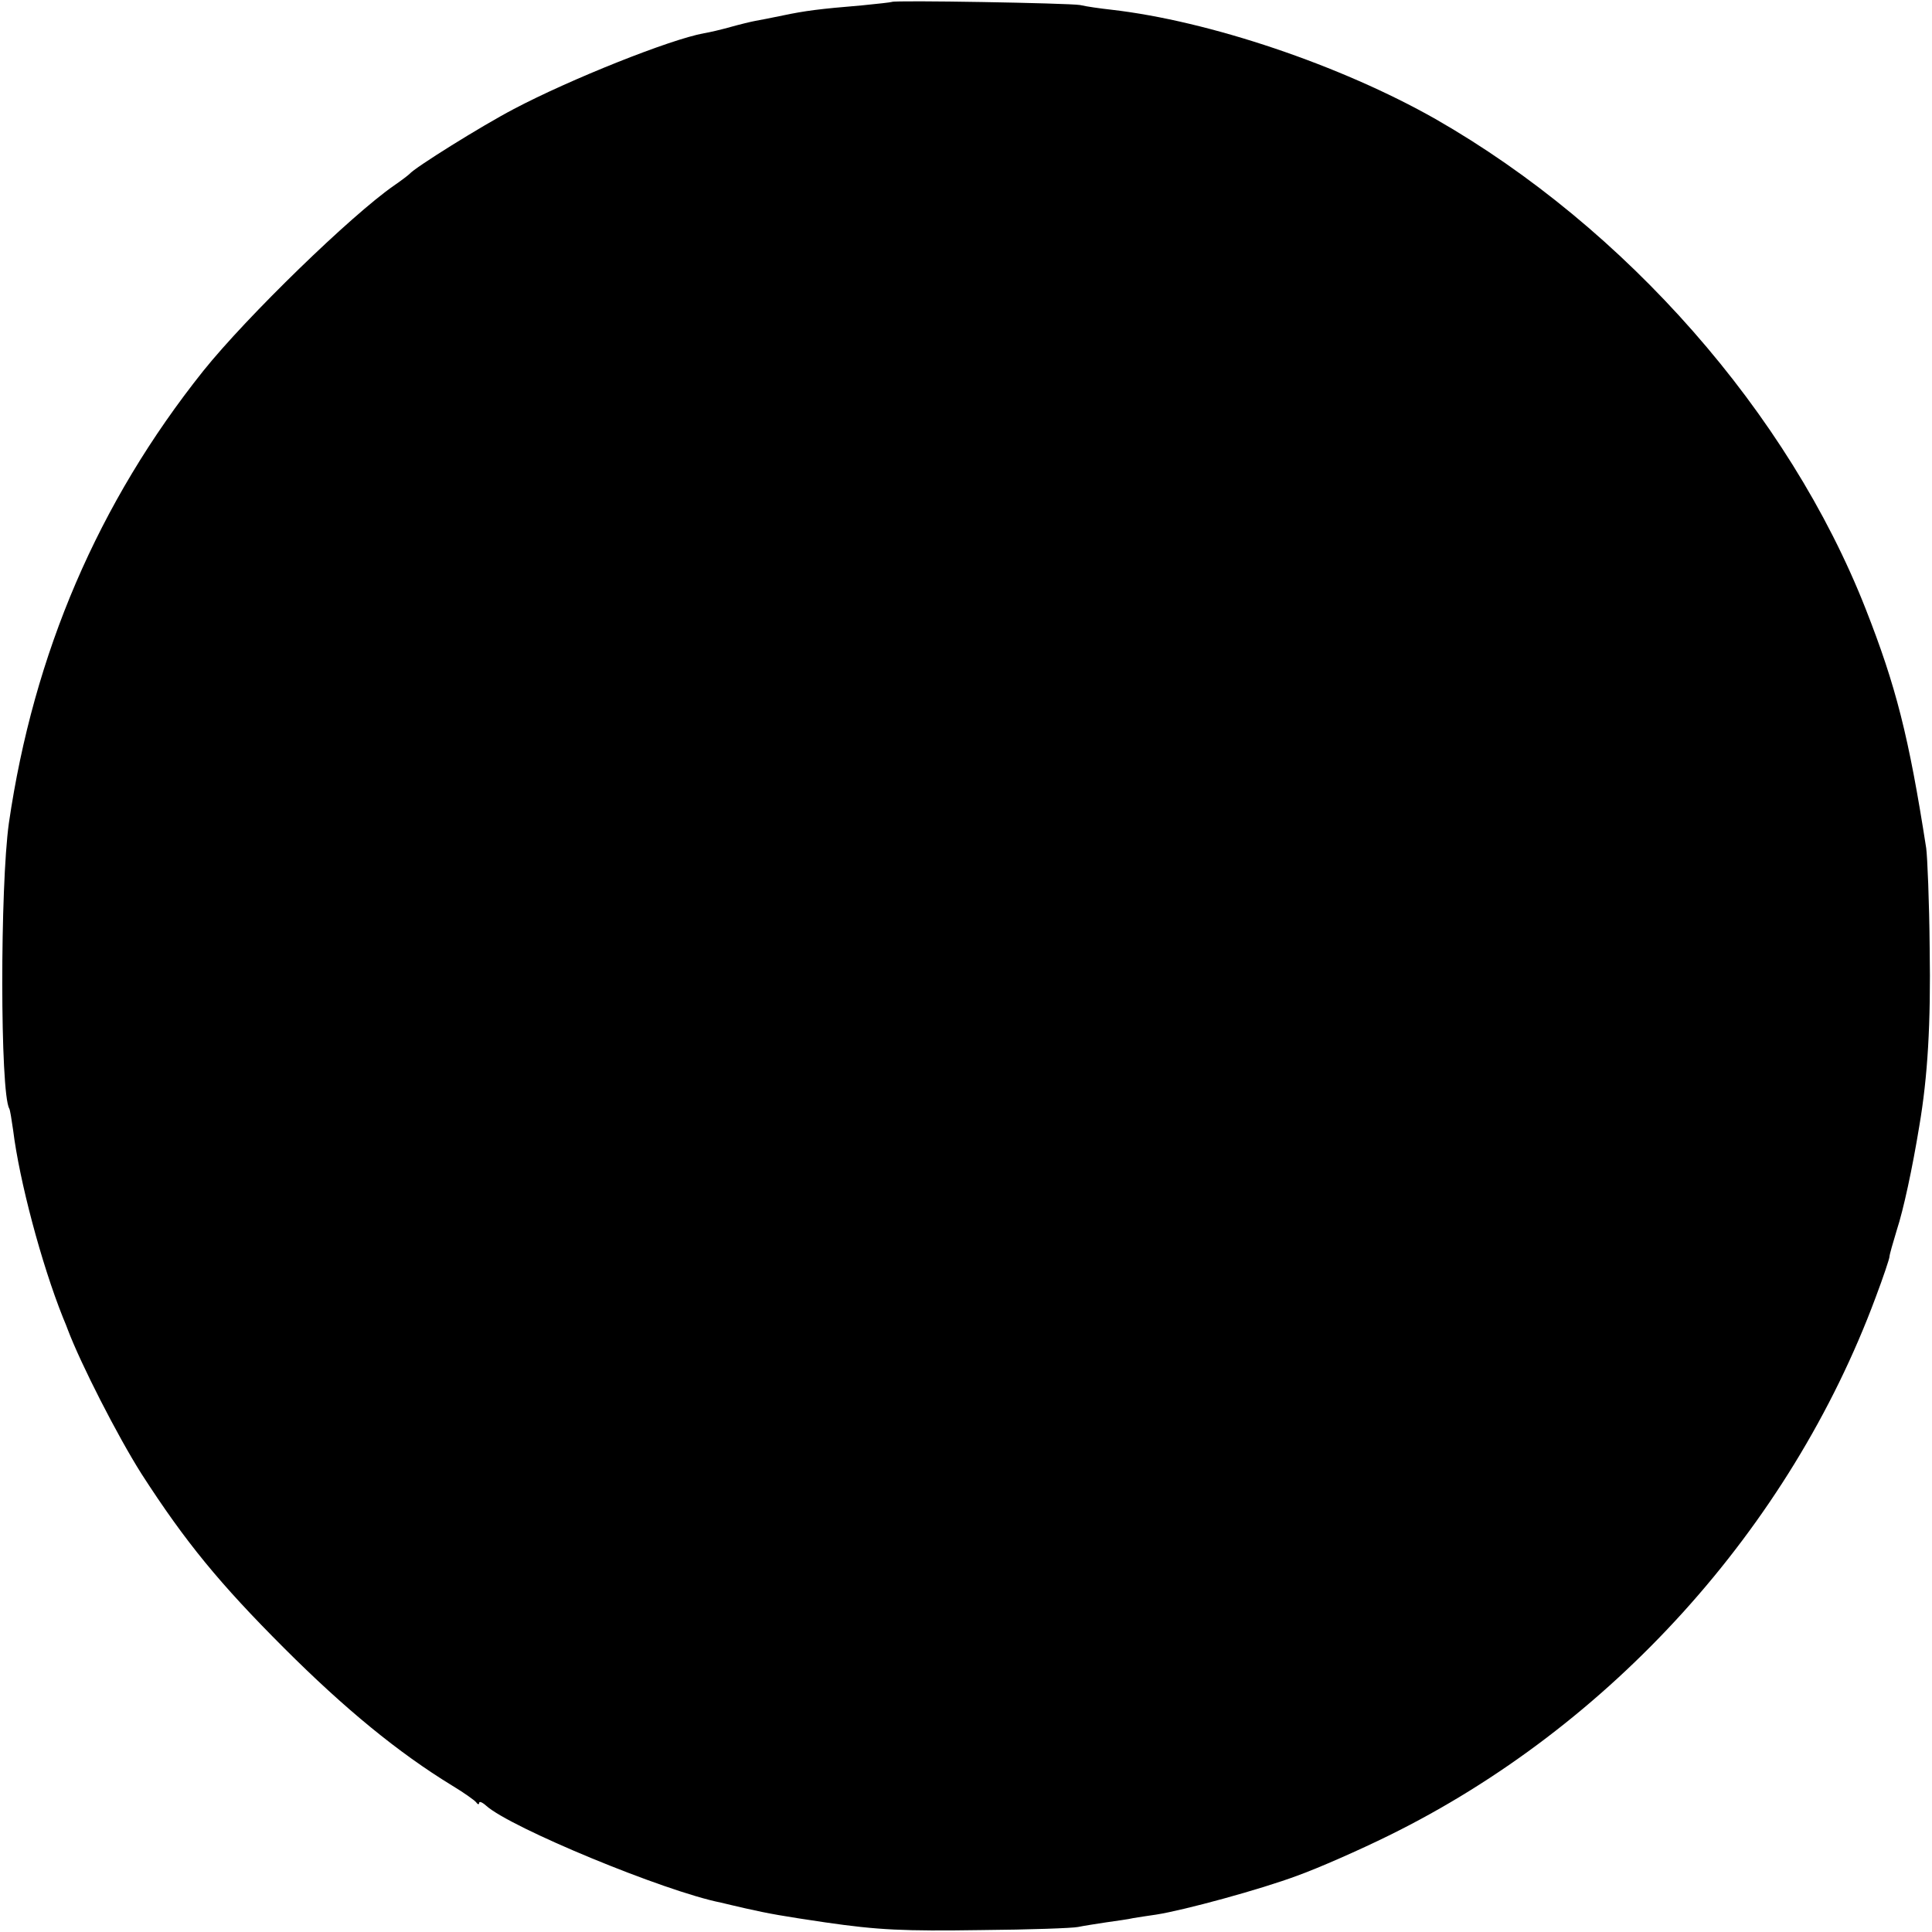 <?xml version="1.0" standalone="no"?>
<!DOCTYPE svg PUBLIC "-//W3C//DTD SVG 20010904//EN"
 "http://www.w3.org/TR/2001/REC-SVG-20010904/DTD/svg10.dtd">
<svg version="1.0" xmlns="http://www.w3.org/2000/svg"
 width="500pt" height="500pt" viewBox="0 0 500 500"
 preserveAspectRatio="xMidYMid meet">
<g transform="translate(0,500) scale(0.1,-0.1)"
fill="#000000" stroke="none">
<path d="M2308 4995 c-2 -1 -37 -5 -78 -9 -109 -9 -147 -14 -204 -26 -28 -6
-60 -12 -71 -14 -11 -2 -40 -9 -65 -16 -25 -7 -55 -14 -68 -16 -88 -16 -346
-119 -492 -196 -84 -44 -257 -152 -270 -168 -3 -3 -21 -17 -40 -30 -110 -76
-381 -339 -494 -480 -272 -341 -439 -731 -503 -1170 -23 -164 -23 -698 1 -739
2 -3 6 -28 10 -56 16 -130 73 -345 129 -485 6 -14 11 -27 12 -30 34 -90 129
-276 191 -374 114 -177 203 -285 369 -451 158 -158 296 -271 435 -356 30 -18
58 -38 62 -43 4 -6 8 -7 8 -2 0 5 8 2 18 -7 63 -57 462 -222 608 -251 11 -3
39 -9 64 -15 62 -14 97 -20 205 -36 138 -20 203 -23 405 -20 124 1 236 5 250
8 14 3 47 8 73 12 27 4 58 8 70 11 12 2 38 6 59 9 71 11 270 65 366 101 53 19
160 66 237 104 573 282 1037 795 1259 1392 20 53 36 101 36 106 0 5 9 36 19
69 17 52 40 158 58 268 22 129 30 266 27 460 -1 121 -6 238 -9 260 -45 289
-78 419 -157 620 -199 506 -620 985 -1113 1267 -245 139 -585 254 -840 283
-27 3 -63 8 -80 12 -29 5 -482 13 -487 8z"/>
</g>
</svg>
